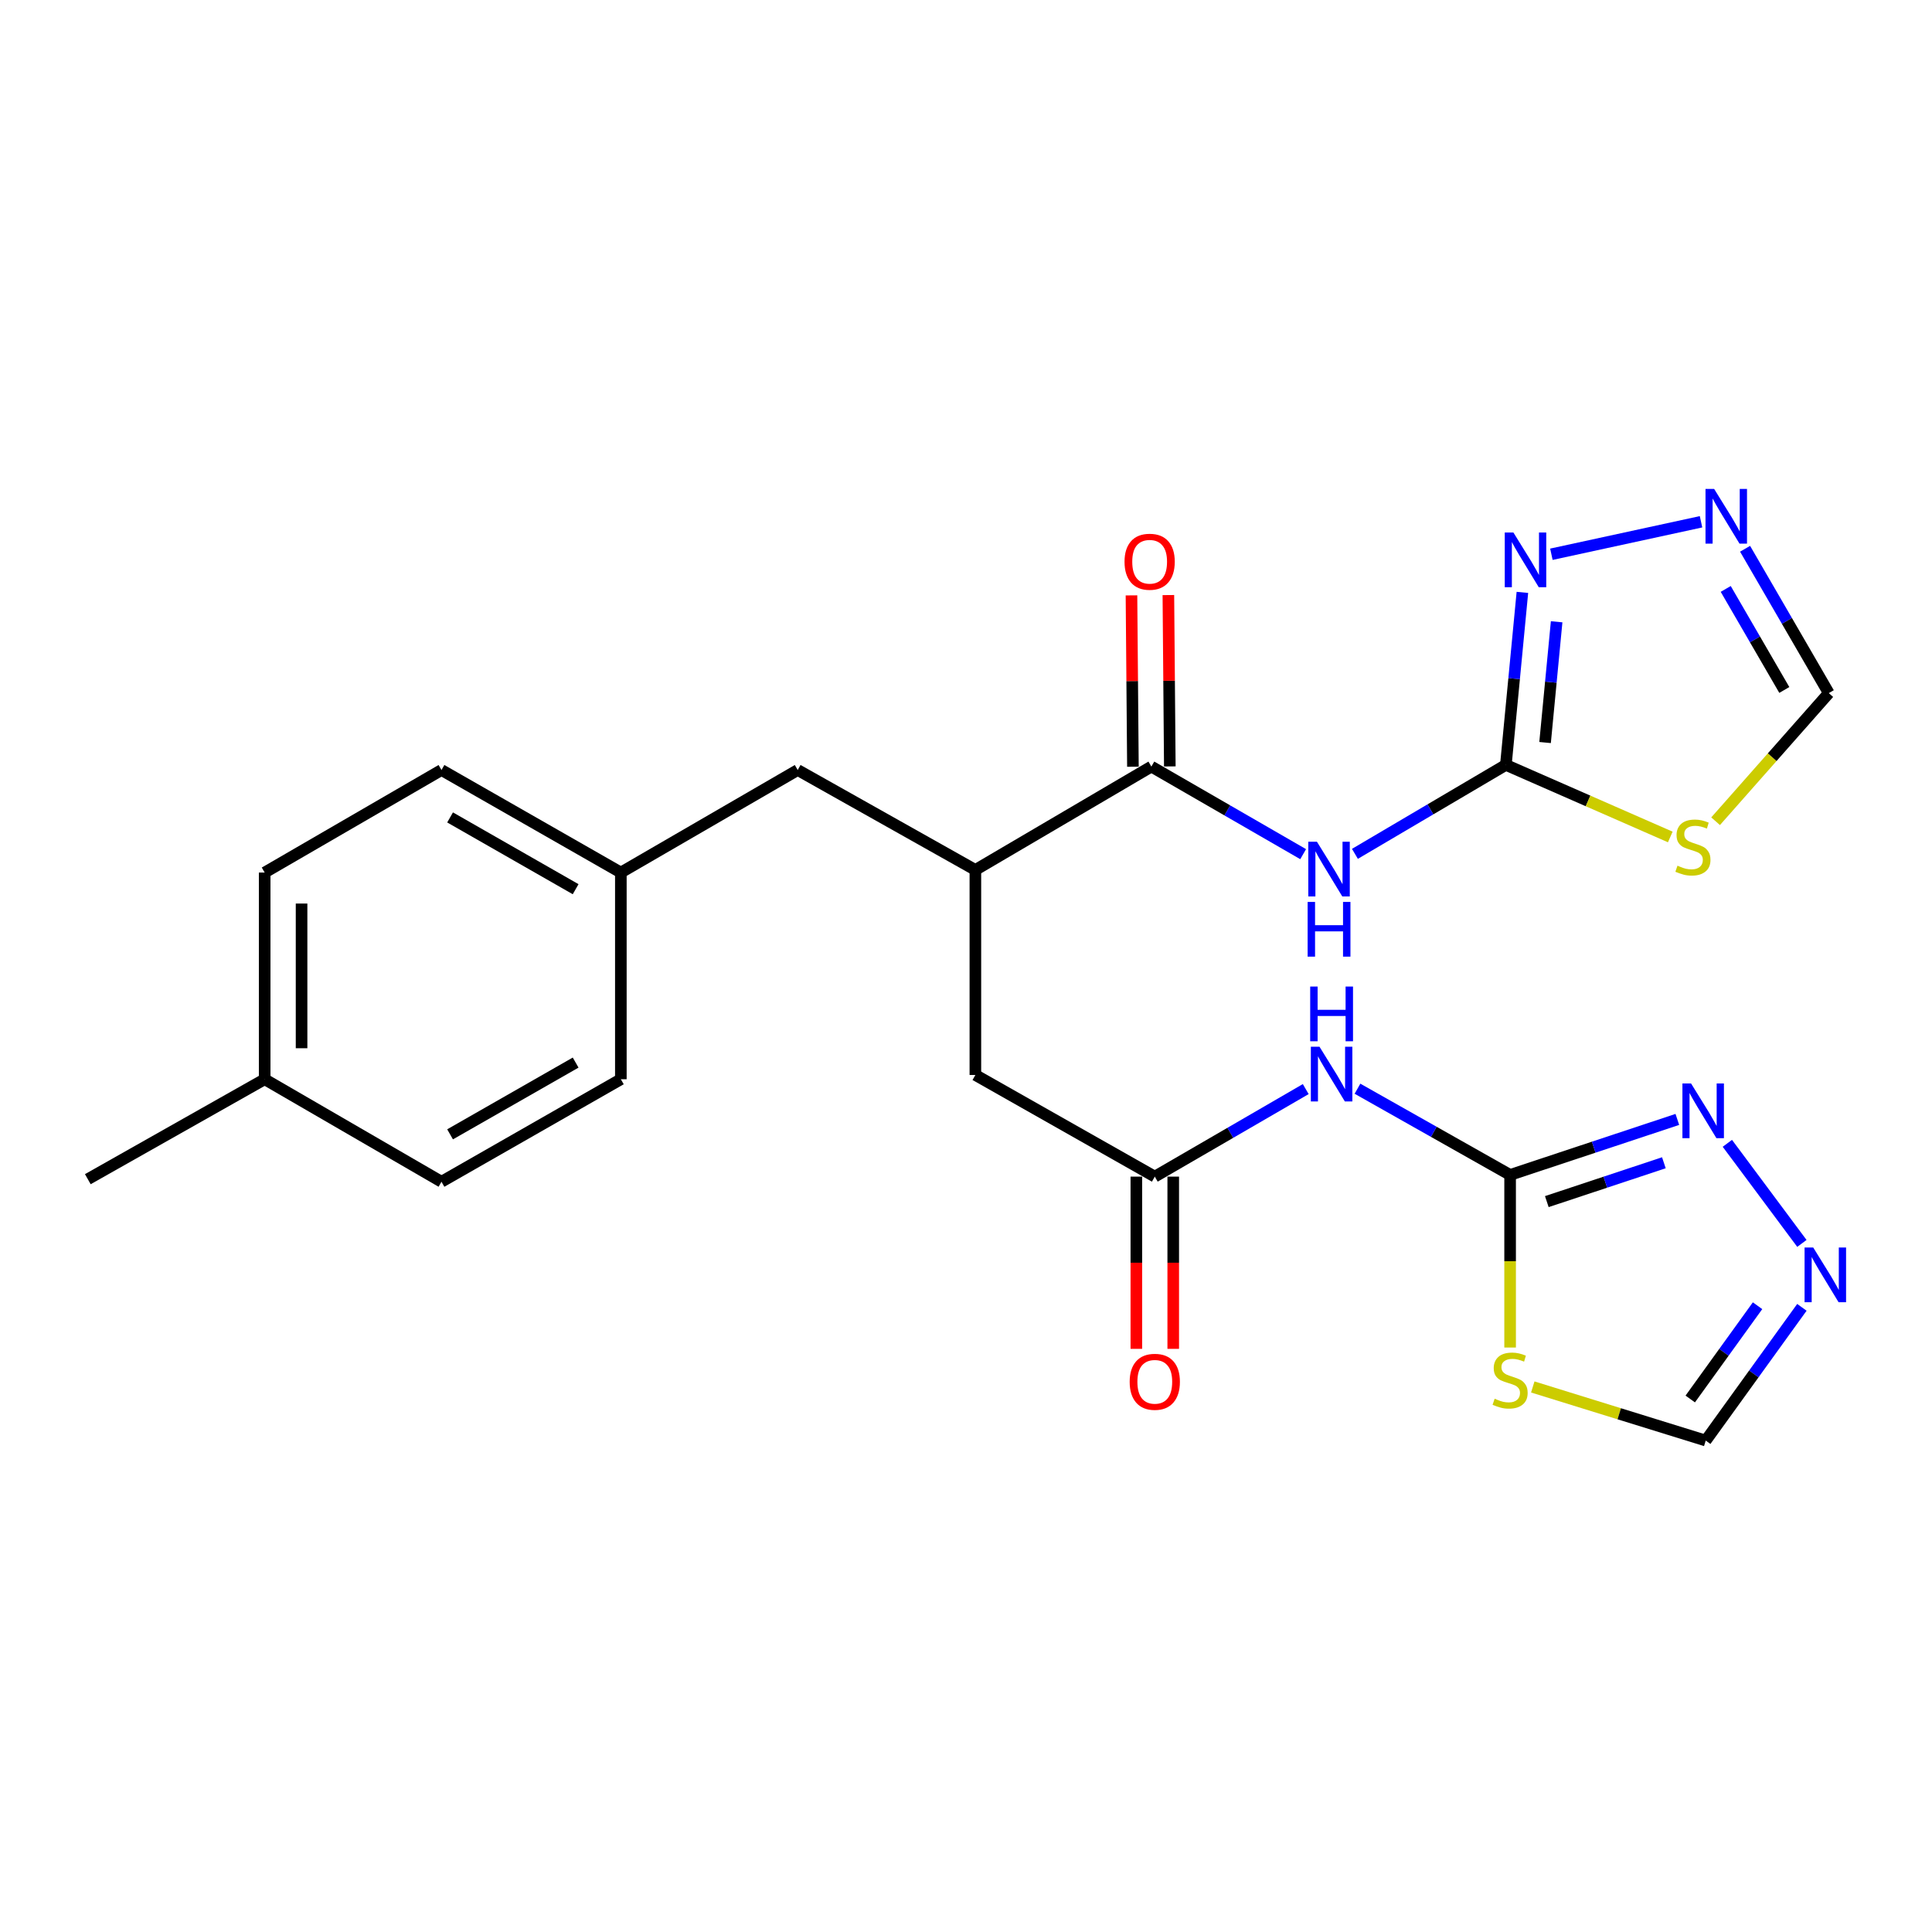 <?xml version='1.0' encoding='iso-8859-1'?>
<svg version='1.1' baseProfile='full'
              xmlns='http://www.w3.org/2000/svg'
                      xmlns:rdkit='http://www.rdkit.org/xml'
                      xmlns:xlink='http://www.w3.org/1999/xlink'
                  xml:space='preserve'
width='1000px' height='1000px' viewBox='0 0 1000 1000'>
<!-- END OF HEADER -->
<rect style='opacity:1.0;fill:#FFFFFF;stroke:none' width='1000' height='1000' x='0' y='0'> </rect>
<path class='bond-1' d='M 779.435,395.907 L 740.369,418.929' style='fill:none;fill-rule:evenodd;stroke:#000000;stroke-width:6px;stroke-linecap:butt;stroke-linejoin:miter;stroke-opacity:1' />
<path class='bond-1' d='M 740.369,418.929 L 701.304,441.951' style='fill:none;fill-rule:evenodd;stroke:#0000FF;stroke-width:6px;stroke-linecap:butt;stroke-linejoin:miter;stroke-opacity:1' />
<path class='bond-2' d='M 779.435,395.907 L 821.984,414.561' style='fill:none;fill-rule:evenodd;stroke:#000000;stroke-width:6px;stroke-linecap:butt;stroke-linejoin:miter;stroke-opacity:1' />
<path class='bond-2' d='M 821.984,414.561 L 864.534,433.216' style='fill:none;fill-rule:evenodd;stroke:#CCCC00;stroke-width:6px;stroke-linecap:butt;stroke-linejoin:miter;stroke-opacity:1' />
<path class='bond-6' d='M 779.435,395.907 L 783.711,351.262' style='fill:none;fill-rule:evenodd;stroke:#000000;stroke-width:6px;stroke-linecap:butt;stroke-linejoin:miter;stroke-opacity:1' />
<path class='bond-6' d='M 783.711,351.262 L 787.987,306.617' style='fill:none;fill-rule:evenodd;stroke:#0000FF;stroke-width:6px;stroke-linecap:butt;stroke-linejoin:miter;stroke-opacity:1' />
<path class='bond-6' d='M 799.728,384.334 L 802.721,353.083' style='fill:none;fill-rule:evenodd;stroke:#000000;stroke-width:6px;stroke-linecap:butt;stroke-linejoin:miter;stroke-opacity:1' />
<path class='bond-6' d='M 802.721,353.083 L 805.714,321.831' style='fill:none;fill-rule:evenodd;stroke:#0000FF;stroke-width:6px;stroke-linecap:butt;stroke-linejoin:miter;stroke-opacity:1' />
<path class='bond-0' d='M 781.631,608.138 L 742.129,585.826' style='fill:none;fill-rule:evenodd;stroke:#000000;stroke-width:6px;stroke-linecap:butt;stroke-linejoin:miter;stroke-opacity:1' />
<path class='bond-0' d='M 742.129,585.826 L 702.627,563.514' style='fill:none;fill-rule:evenodd;stroke:#0000FF;stroke-width:6px;stroke-linecap:butt;stroke-linejoin:miter;stroke-opacity:1' />
<path class='bond-4' d='M 781.631,608.138 L 781.631,652.809' style='fill:none;fill-rule:evenodd;stroke:#000000;stroke-width:6px;stroke-linecap:butt;stroke-linejoin:miter;stroke-opacity:1' />
<path class='bond-4' d='M 781.631,652.809 L 781.631,697.48' style='fill:none;fill-rule:evenodd;stroke:#CCCC00;stroke-width:6px;stroke-linecap:butt;stroke-linejoin:miter;stroke-opacity:1' />
<path class='bond-7' d='M 781.631,608.138 L 824.91,593.774' style='fill:none;fill-rule:evenodd;stroke:#000000;stroke-width:6px;stroke-linecap:butt;stroke-linejoin:miter;stroke-opacity:1' />
<path class='bond-7' d='M 824.91,593.774 L 868.189,579.411' style='fill:none;fill-rule:evenodd;stroke:#0000FF;stroke-width:6px;stroke-linecap:butt;stroke-linejoin:miter;stroke-opacity:1' />
<path class='bond-7' d='M 800.63,621.953 L 830.925,611.899' style='fill:none;fill-rule:evenodd;stroke:#000000;stroke-width:6px;stroke-linecap:butt;stroke-linejoin:miter;stroke-opacity:1' />
<path class='bond-7' d='M 830.925,611.899 L 861.221,601.844' style='fill:none;fill-rule:evenodd;stroke:#0000FF;stroke-width:6px;stroke-linecap:butt;stroke-linejoin:miter;stroke-opacity:1' />
<path class='bond-3' d='M 674.513,442.116 L 635.229,419.446' style='fill:none;fill-rule:evenodd;stroke:#0000FF;stroke-width:6px;stroke-linecap:butt;stroke-linejoin:miter;stroke-opacity:1' />
<path class='bond-3' d='M 635.229,419.446 L 595.945,396.777' style='fill:none;fill-rule:evenodd;stroke:#000000;stroke-width:6px;stroke-linecap:butt;stroke-linejoin:miter;stroke-opacity:1' />
<path class='bond-13' d='M 887.992,425.071 L 917.284,391.912' style='fill:none;fill-rule:evenodd;stroke:#CCCC00;stroke-width:6px;stroke-linecap:butt;stroke-linejoin:miter;stroke-opacity:1' />
<path class='bond-13' d='M 917.284,391.912 L 946.576,358.753' style='fill:none;fill-rule:evenodd;stroke:#000000;stroke-width:6px;stroke-linecap:butt;stroke-linejoin:miter;stroke-opacity:1' />
<path class='bond-11' d='M 595.945,396.777 L 504.853,450.28' style='fill:none;fill-rule:evenodd;stroke:#000000;stroke-width:6px;stroke-linecap:butt;stroke-linejoin:miter;stroke-opacity:1' />
<path class='bond-15' d='M 605.493,396.697 L 605.121,352.351' style='fill:none;fill-rule:evenodd;stroke:#000000;stroke-width:6px;stroke-linecap:butt;stroke-linejoin:miter;stroke-opacity:1' />
<path class='bond-15' d='M 605.121,352.351 L 604.748,308.005' style='fill:none;fill-rule:evenodd;stroke:#FF0000;stroke-width:6px;stroke-linecap:butt;stroke-linejoin:miter;stroke-opacity:1' />
<path class='bond-15' d='M 586.397,396.857 L 586.025,352.511' style='fill:none;fill-rule:evenodd;stroke:#000000;stroke-width:6px;stroke-linecap:butt;stroke-linejoin:miter;stroke-opacity:1' />
<path class='bond-15' d='M 586.025,352.511 L 585.652,308.165' style='fill:none;fill-rule:evenodd;stroke:#FF0000;stroke-width:6px;stroke-linecap:butt;stroke-linejoin:miter;stroke-opacity:1' />
<path class='bond-12' d='M 793.361,717.889 L 838.124,731.762' style='fill:none;fill-rule:evenodd;stroke:#CCCC00;stroke-width:6px;stroke-linecap:butt;stroke-linejoin:miter;stroke-opacity:1' />
<path class='bond-12' d='M 838.124,731.762 L 882.887,745.636' style='fill:none;fill-rule:evenodd;stroke:#000000;stroke-width:6px;stroke-linecap:butt;stroke-linejoin:miter;stroke-opacity:1' />
<path class='bond-5' d='M 675.849,563.711 L 636.783,586.365' style='fill:none;fill-rule:evenodd;stroke:#0000FF;stroke-width:6px;stroke-linecap:butt;stroke-linejoin:miter;stroke-opacity:1' />
<path class='bond-5' d='M 636.783,586.365 L 597.717,609.018' style='fill:none;fill-rule:evenodd;stroke:#000000;stroke-width:6px;stroke-linecap:butt;stroke-linejoin:miter;stroke-opacity:1' />
<path class='bond-9' d='M 802.997,286.883 L 880.452,270.07' style='fill:none;fill-rule:evenodd;stroke:#0000FF;stroke-width:6px;stroke-linecap:butt;stroke-linejoin:miter;stroke-opacity:1' />
<path class='bond-8' d='M 894.077,591.779 L 932.657,643.587' style='fill:none;fill-rule:evenodd;stroke:#0000FF;stroke-width:6px;stroke-linecap:butt;stroke-linejoin:miter;stroke-opacity:1' />
<path class='bond-27' d='M 932.656,676.673 L 907.772,711.154' style='fill:none;fill-rule:evenodd;stroke:#0000FF;stroke-width:6px;stroke-linecap:butt;stroke-linejoin:miter;stroke-opacity:1' />
<path class='bond-27' d='M 907.772,711.154 L 882.887,745.636' style='fill:none;fill-rule:evenodd;stroke:#000000;stroke-width:6px;stroke-linecap:butt;stroke-linejoin:miter;stroke-opacity:1' />
<path class='bond-27' d='M 909.705,675.842 L 892.286,699.979' style='fill:none;fill-rule:evenodd;stroke:#0000FF;stroke-width:6px;stroke-linecap:butt;stroke-linejoin:miter;stroke-opacity:1' />
<path class='bond-27' d='M 892.286,699.979 L 874.867,724.116' style='fill:none;fill-rule:evenodd;stroke:#000000;stroke-width:6px;stroke-linecap:butt;stroke-linejoin:miter;stroke-opacity:1' />
<path class='bond-25' d='M 903.252,284.041 L 924.914,321.397' style='fill:none;fill-rule:evenodd;stroke:#0000FF;stroke-width:6px;stroke-linecap:butt;stroke-linejoin:miter;stroke-opacity:1' />
<path class='bond-25' d='M 924.914,321.397 L 946.576,358.753' style='fill:none;fill-rule:evenodd;stroke:#000000;stroke-width:6px;stroke-linecap:butt;stroke-linejoin:miter;stroke-opacity:1' />
<path class='bond-25' d='M 893.23,304.827 L 908.394,330.976' style='fill:none;fill-rule:evenodd;stroke:#0000FF;stroke-width:6px;stroke-linecap:butt;stroke-linejoin:miter;stroke-opacity:1' />
<path class='bond-25' d='M 908.394,330.976 L 923.557,357.126' style='fill:none;fill-rule:evenodd;stroke:#000000;stroke-width:6px;stroke-linecap:butt;stroke-linejoin:miter;stroke-opacity:1' />
<path class='bond-10' d='M 597.717,609.018 L 504.853,556.406' style='fill:none;fill-rule:evenodd;stroke:#000000;stroke-width:6px;stroke-linecap:butt;stroke-linejoin:miter;stroke-opacity:1' />
<path class='bond-17' d='M 588.169,609.018 L 588.169,653.589' style='fill:none;fill-rule:evenodd;stroke:#000000;stroke-width:6px;stroke-linecap:butt;stroke-linejoin:miter;stroke-opacity:1' />
<path class='bond-17' d='M 588.169,653.589 L 588.169,698.161' style='fill:none;fill-rule:evenodd;stroke:#FF0000;stroke-width:6px;stroke-linecap:butt;stroke-linejoin:miter;stroke-opacity:1' />
<path class='bond-17' d='M 607.265,609.018 L 607.265,653.589' style='fill:none;fill-rule:evenodd;stroke:#000000;stroke-width:6px;stroke-linecap:butt;stroke-linejoin:miter;stroke-opacity:1' />
<path class='bond-17' d='M 607.265,653.589 L 607.265,698.161' style='fill:none;fill-rule:evenodd;stroke:#FF0000;stroke-width:6px;stroke-linecap:butt;stroke-linejoin:miter;stroke-opacity:1' />
<path class='bond-14' d='M 504.853,450.28 L 504.853,556.406' style='fill:none;fill-rule:evenodd;stroke:#000000;stroke-width:6px;stroke-linecap:butt;stroke-linejoin:miter;stroke-opacity:1' />
<path class='bond-16' d='M 504.853,450.28 L 412.89,398.559' style='fill:none;fill-rule:evenodd;stroke:#000000;stroke-width:6px;stroke-linecap:butt;stroke-linejoin:miter;stroke-opacity:1' />
<path class='bond-18' d='M 412.89,398.559 L 321.352,451.628' style='fill:none;fill-rule:evenodd;stroke:#000000;stroke-width:6px;stroke-linecap:butt;stroke-linejoin:miter;stroke-opacity:1' />
<path class='bond-20' d='M 321.352,451.628 L 321.352,558.613' style='fill:none;fill-rule:evenodd;stroke:#000000;stroke-width:6px;stroke-linecap:butt;stroke-linejoin:miter;stroke-opacity:1' />
<path class='bond-21' d='M 321.352,451.628 L 228.509,398.559' style='fill:none;fill-rule:evenodd;stroke:#000000;stroke-width:6px;stroke-linecap:butt;stroke-linejoin:miter;stroke-opacity:1' />
<path class='bond-21' d='M 297.949,460.247 L 232.959,423.099' style='fill:none;fill-rule:evenodd;stroke:#000000;stroke-width:6px;stroke-linecap:butt;stroke-linejoin:miter;stroke-opacity:1' />
<path class='bond-19' d='M 136.993,558.613 L 136.993,451.628' style='fill:none;fill-rule:evenodd;stroke:#000000;stroke-width:6px;stroke-linecap:butt;stroke-linejoin:miter;stroke-opacity:1' />
<path class='bond-19' d='M 156.09,542.565 L 156.09,467.675' style='fill:none;fill-rule:evenodd;stroke:#000000;stroke-width:6px;stroke-linecap:butt;stroke-linejoin:miter;stroke-opacity:1' />
<path class='bond-24' d='M 136.993,558.613 L 45.455,610.344' style='fill:none;fill-rule:evenodd;stroke:#000000;stroke-width:6px;stroke-linecap:butt;stroke-linejoin:miter;stroke-opacity:1' />
<path class='bond-26' d='M 136.993,558.613 L 228.509,611.671' style='fill:none;fill-rule:evenodd;stroke:#000000;stroke-width:6px;stroke-linecap:butt;stroke-linejoin:miter;stroke-opacity:1' />
<path class='bond-22' d='M 321.352,558.613 L 228.509,611.671' style='fill:none;fill-rule:evenodd;stroke:#000000;stroke-width:6px;stroke-linecap:butt;stroke-linejoin:miter;stroke-opacity:1' />
<path class='bond-22' d='M 297.951,549.991 L 232.96,587.131' style='fill:none;fill-rule:evenodd;stroke:#000000;stroke-width:6px;stroke-linecap:butt;stroke-linejoin:miter;stroke-opacity:1' />
<path class='bond-23' d='M 228.509,398.559 L 136.993,451.628' style='fill:none;fill-rule:evenodd;stroke:#000000;stroke-width:6px;stroke-linecap:butt;stroke-linejoin:miter;stroke-opacity:1' />
<path  class='atom-2' d='M 681.648 435.685
L 690.928 450.685
Q 691.848 452.165, 693.328 454.845
Q 694.808 457.525, 694.888 457.685
L 694.888 435.685
L 698.648 435.685
L 698.648 464.005
L 694.768 464.005
L 684.808 447.605
Q 683.648 445.685, 682.408 443.485
Q 681.208 441.285, 680.848 440.605
L 680.848 464.005
L 677.168 464.005
L 677.168 435.685
L 681.648 435.685
' fill='#0000FF'/>
<path  class='atom-2' d='M 676.828 466.837
L 680.668 466.837
L 680.668 478.877
L 695.148 478.877
L 695.148 466.837
L 698.988 466.837
L 698.988 495.157
L 695.148 495.157
L 695.148 482.077
L 680.668 482.077
L 680.668 495.157
L 676.828 495.157
L 676.828 466.837
' fill='#0000FF'/>
<path  class='atom-3' d='M 868.257 448.075
Q 868.577 448.195, 869.897 448.755
Q 871.217 449.315, 872.657 449.675
Q 874.137 449.995, 875.577 449.995
Q 878.257 449.995, 879.817 448.715
Q 881.377 447.395, 881.377 445.115
Q 881.377 443.555, 880.577 442.595
Q 879.817 441.635, 878.617 441.115
Q 877.417 440.595, 875.417 439.995
Q 872.897 439.235, 871.377 438.515
Q 869.897 437.795, 868.817 436.275
Q 867.777 434.755, 867.777 432.195
Q 867.777 428.635, 870.177 426.435
Q 872.617 424.235, 877.417 424.235
Q 880.697 424.235, 884.417 425.795
L 883.497 428.875
Q 880.097 427.475, 877.537 427.475
Q 874.777 427.475, 873.257 428.635
Q 871.737 429.755, 871.777 431.715
Q 871.777 433.235, 872.537 434.155
Q 873.337 435.075, 874.457 435.595
Q 875.617 436.115, 877.537 436.715
Q 880.097 437.515, 881.617 438.315
Q 883.137 439.115, 884.217 440.755
Q 885.337 442.355, 885.337 445.115
Q 885.337 449.035, 882.697 451.155
Q 880.097 453.235, 875.737 453.235
Q 873.217 453.235, 871.297 452.675
Q 869.417 452.155, 867.177 451.235
L 868.257 448.075
' fill='#CCCC00'/>
<path  class='atom-5' d='M 773.631 723.973
Q 773.951 724.093, 775.271 724.653
Q 776.591 725.213, 778.031 725.573
Q 779.511 725.893, 780.951 725.893
Q 783.631 725.893, 785.191 724.613
Q 786.751 723.293, 786.751 721.013
Q 786.751 719.453, 785.951 718.493
Q 785.191 717.533, 783.991 717.013
Q 782.791 716.493, 780.791 715.893
Q 778.271 715.133, 776.751 714.413
Q 775.271 713.693, 774.191 712.173
Q 773.151 710.653, 773.151 708.093
Q 773.151 704.533, 775.551 702.333
Q 777.991 700.133, 782.791 700.133
Q 786.071 700.133, 789.791 701.693
L 788.871 704.773
Q 785.471 703.373, 782.911 703.373
Q 780.151 703.373, 778.631 704.533
Q 777.111 705.653, 777.151 707.613
Q 777.151 709.133, 777.911 710.053
Q 778.711 710.973, 779.831 711.493
Q 780.991 712.013, 782.911 712.613
Q 785.471 713.413, 786.991 714.213
Q 788.511 715.013, 789.591 716.653
Q 790.711 718.253, 790.711 721.013
Q 790.711 724.933, 788.071 727.053
Q 785.471 729.133, 781.111 729.133
Q 778.591 729.133, 776.671 728.573
Q 774.791 728.053, 772.551 727.133
L 773.631 723.973
' fill='#CCCC00'/>
<path  class='atom-6' d='M 682.974 541.79
L 692.254 556.79
Q 693.174 558.27, 694.654 560.95
Q 696.134 563.63, 696.214 563.79
L 696.214 541.79
L 699.974 541.79
L 699.974 570.11
L 696.094 570.11
L 686.134 553.71
Q 684.974 551.79, 683.734 549.59
Q 682.534 547.39, 682.174 546.71
L 682.174 570.11
L 678.494 570.11
L 678.494 541.79
L 682.974 541.79
' fill='#0000FF'/>
<path  class='atom-6' d='M 678.154 510.638
L 681.994 510.638
L 681.994 522.678
L 696.474 522.678
L 696.474 510.638
L 700.314 510.638
L 700.314 538.958
L 696.474 538.958
L 696.474 525.878
L 681.994 525.878
L 681.994 538.958
L 678.154 538.958
L 678.154 510.638
' fill='#0000FF'/>
<path  class='atom-7' d='M 783.339 275.632
L 792.619 290.632
Q 793.539 292.112, 795.019 294.792
Q 796.499 297.472, 796.579 297.632
L 796.579 275.632
L 800.339 275.632
L 800.339 303.952
L 796.459 303.952
L 786.499 287.552
Q 785.339 285.632, 784.099 283.432
Q 782.899 281.232, 782.539 280.552
L 782.539 303.952
L 778.859 303.952
L 778.859 275.632
L 783.339 275.632
' fill='#0000FF'/>
<path  class='atom-8' d='M 875.301 560.813
L 884.581 575.813
Q 885.501 577.293, 886.981 579.973
Q 888.461 582.653, 888.541 582.813
L 888.541 560.813
L 892.301 560.813
L 892.301 589.133
L 888.421 589.133
L 878.461 572.733
Q 877.301 570.813, 876.061 568.613
Q 874.861 566.413, 874.501 565.733
L 874.501 589.133
L 870.821 589.133
L 870.821 560.813
L 875.301 560.813
' fill='#0000FF'/>
<path  class='atom-9' d='M 938.523 645.709
L 947.803 660.709
Q 948.723 662.189, 950.203 664.869
Q 951.683 667.549, 951.763 667.709
L 951.763 645.709
L 955.523 645.709
L 955.523 674.029
L 951.643 674.029
L 941.683 657.629
Q 940.523 655.709, 939.283 653.509
Q 938.083 651.309, 937.723 650.629
L 937.723 674.029
L 934.043 674.029
L 934.043 645.709
L 938.523 645.709
' fill='#0000FF'/>
<path  class='atom-10' d='M 887.247 253.076
L 896.527 268.076
Q 897.447 269.556, 898.927 272.236
Q 900.407 274.916, 900.487 275.076
L 900.487 253.076
L 904.247 253.076
L 904.247 281.396
L 900.367 281.396
L 890.407 264.996
Q 889.247 263.076, 888.007 260.876
Q 886.807 258.676, 886.447 257.996
L 886.447 281.396
L 882.767 281.396
L 882.767 253.076
L 887.247 253.076
' fill='#0000FF'/>
<path  class='atom-16' d='M 582.054 290.752
Q 582.054 283.952, 585.414 280.152
Q 588.774 276.352, 595.054 276.352
Q 601.334 276.352, 604.694 280.152
Q 608.054 283.952, 608.054 290.752
Q 608.054 297.632, 604.654 301.552
Q 601.254 305.432, 595.054 305.432
Q 588.814 305.432, 585.414 301.552
Q 582.054 297.672, 582.054 290.752
M 595.054 302.232
Q 599.374 302.232, 601.694 299.352
Q 604.054 296.432, 604.054 290.752
Q 604.054 285.192, 601.694 282.392
Q 599.374 279.552, 595.054 279.552
Q 590.734 279.552, 588.374 282.352
Q 586.054 285.152, 586.054 290.752
Q 586.054 296.472, 588.374 299.352
Q 590.734 302.232, 595.054 302.232
' fill='#FF0000'/>
<path  class='atom-18' d='M 584.717 715.214
Q 584.717 708.414, 588.077 704.614
Q 591.437 700.814, 597.717 700.814
Q 603.997 700.814, 607.357 704.614
Q 610.717 708.414, 610.717 715.214
Q 610.717 722.094, 607.317 726.014
Q 603.917 729.894, 597.717 729.894
Q 591.477 729.894, 588.077 726.014
Q 584.717 722.134, 584.717 715.214
M 597.717 726.694
Q 602.037 726.694, 604.357 723.814
Q 606.717 720.894, 606.717 715.214
Q 606.717 709.654, 604.357 706.854
Q 602.037 704.014, 597.717 704.014
Q 593.397 704.014, 591.037 706.814
Q 588.717 709.614, 588.717 715.214
Q 588.717 720.934, 591.037 723.814
Q 593.397 726.694, 597.717 726.694
' fill='#FF0000'/>
</svg>
